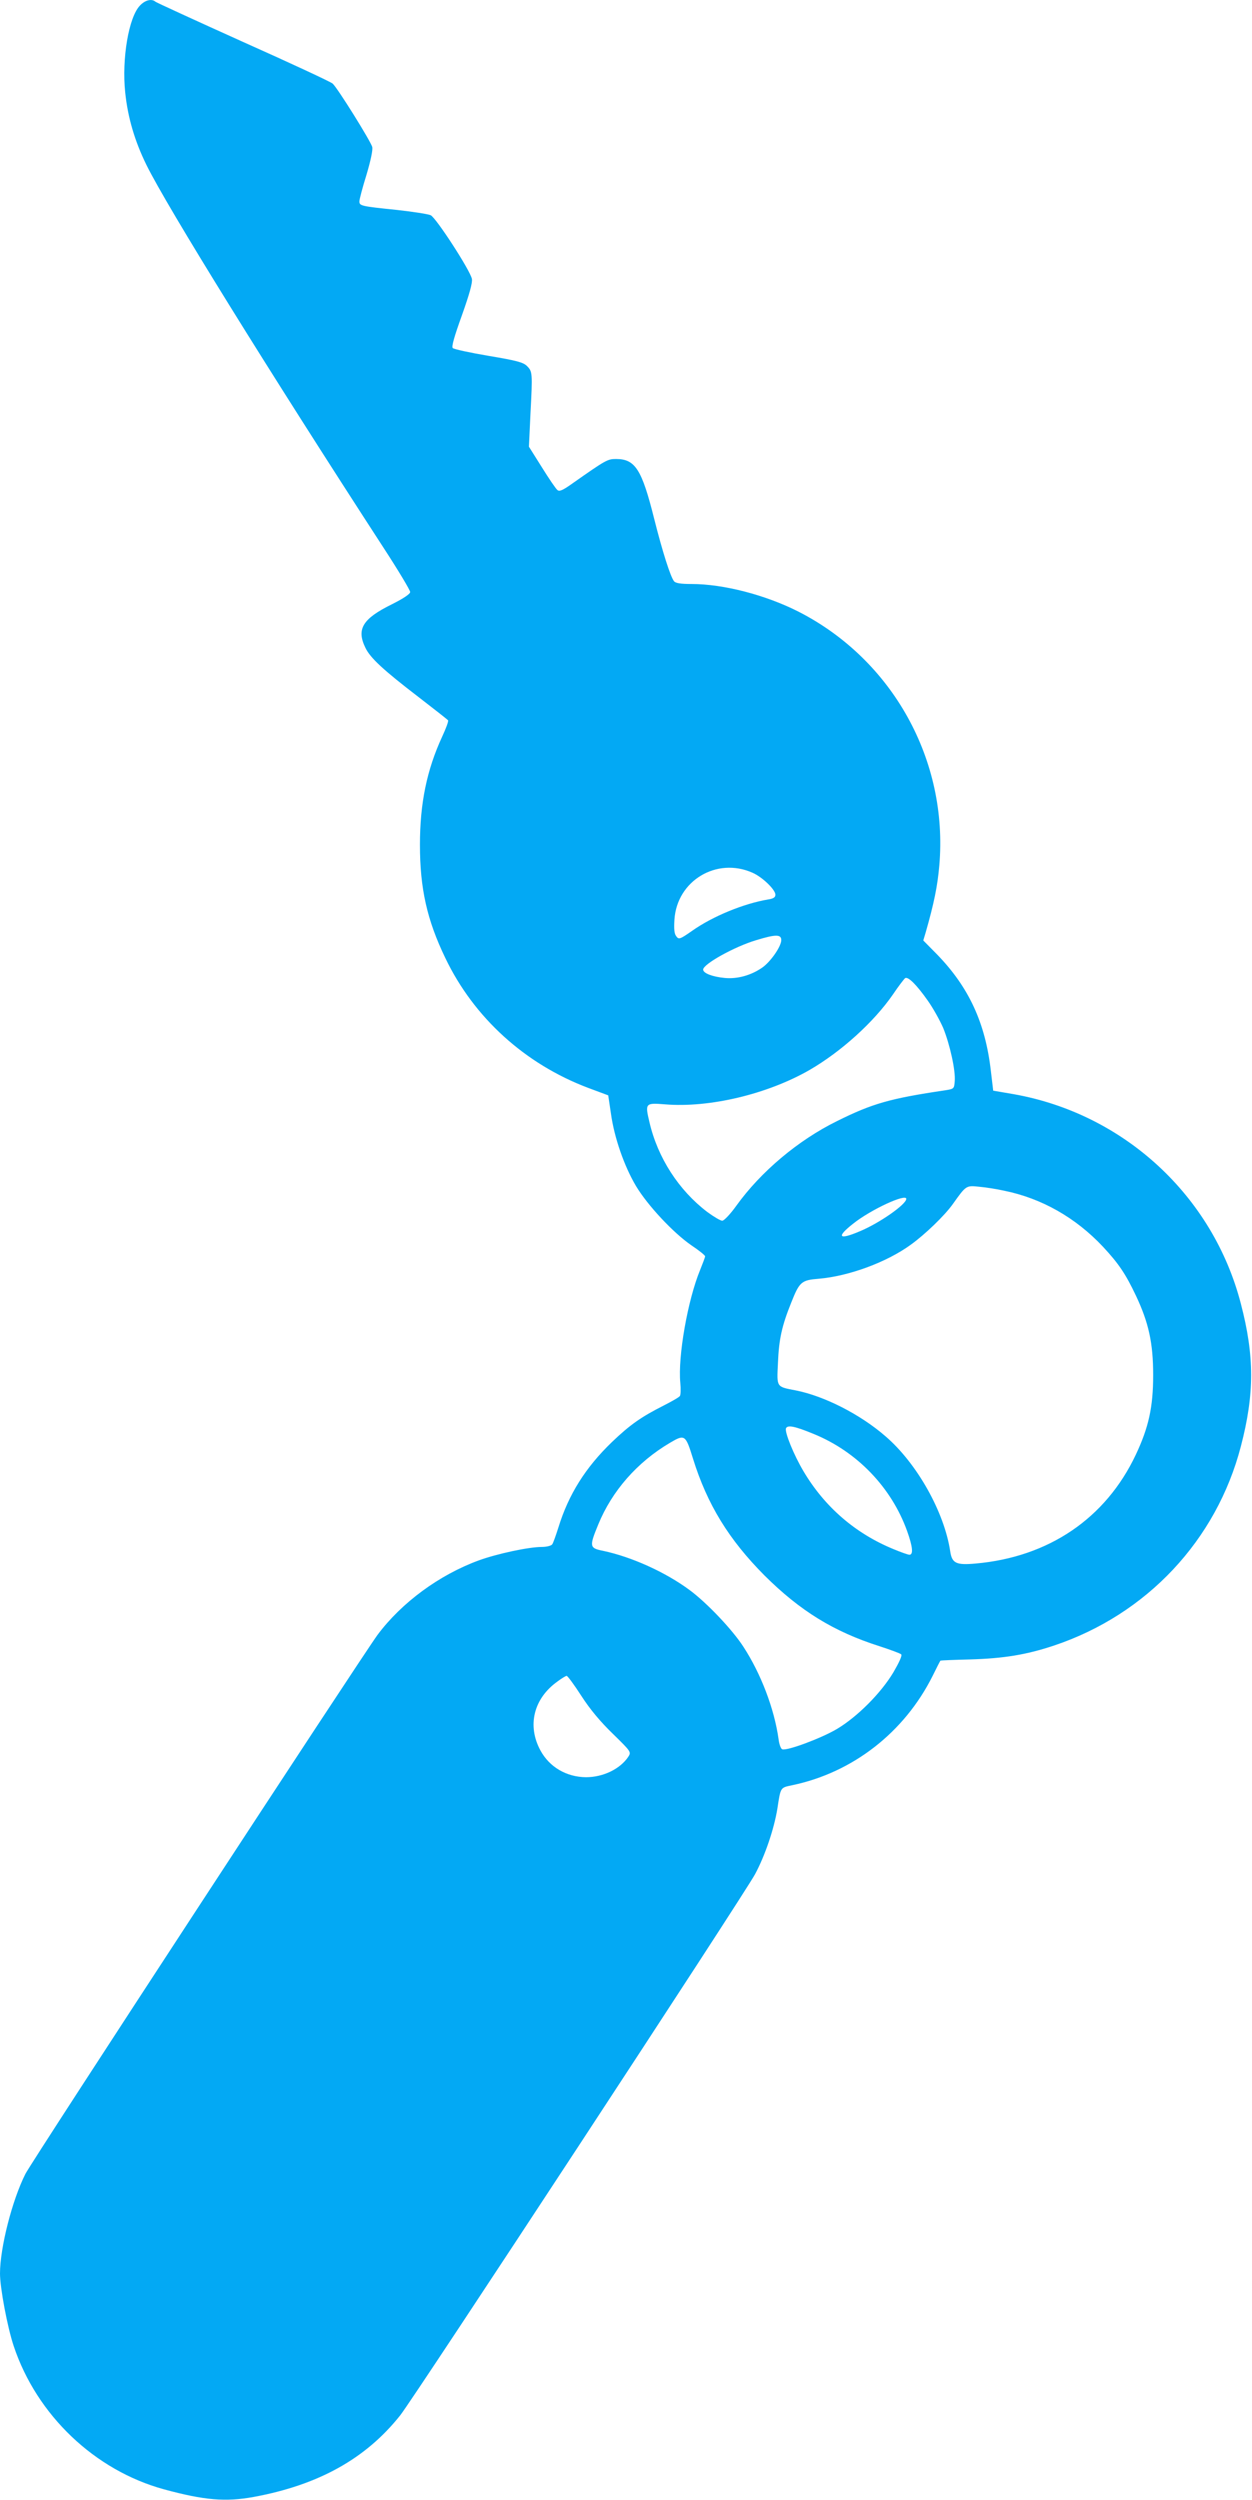 <?xml version="1.0" standalone="no"?>
<!DOCTYPE svg PUBLIC "-//W3C//DTD SVG 20010904//EN"
 "http://www.w3.org/TR/2001/REC-SVG-20010904/DTD/svg10.dtd">
<svg version="1.0" xmlns="http://www.w3.org/2000/svg"
 width="641pt" height="1280pt" viewBox="0 0 641 1280"
 preserveAspectRatio="xMidYMid meet">
<g transform="translate(0,1280) scale(0.1,-0.1)"
fill="#03a9f4" stroke="none">
<path d="M716 12771 c-57 -60 -93 -271 -75 -444 13 -127 48 -248 109 -372 106
-215 624 -1051 1214 -1960 75 -115 136 -217 136 -226 0 -10 -34 -33 -94 -63
-150 -74 -182 -127 -135 -223 25 -52 92 -114 276 -255 78 -60 144 -112 147
-116 3 -5 -11 -42 -30 -83 -79 -171 -114 -342 -114 -554 0 -224 36 -385 130
-580 146 -305 408 -543 732 -665 l102 -38 14 -94 c17 -123 68 -269 128 -370
60 -100 191 -240 284 -304 39 -26 70 -51 70 -56 0 -5 -12 -36 -26 -71 -63
-153 -114 -442 -101 -577 3 -31 2 -62 -2 -67 -3 -6 -40 -27 -81 -48 -117 -59
-174 -99 -267 -188 -135 -130 -222 -268 -274 -437 -13 -41 -27 -81 -32 -87 -5
-7 -29 -13 -53 -13 -67 0 -230 -35 -323 -69 -202 -74 -395 -216 -518 -381 -80
-109 -1771 -2696 -1803 -2760 -68 -135 -130 -378 -130 -510 0 -74 38 -275 70
-371 118 -354 415 -637 770 -734 206 -56 315 -65 458 -39 332 61 575 196 751
418 68 85 1765 2673 1817 2771 51 95 97 231 114 335 17 112 15 107 76 120 310
65 574 270 719 560 20 41 38 76 40 78 1 1 69 4 151 6 173 5 289 24 430 71 475
159 832 539 957 1020 70 268 70 462 0 730 -143 553 -599 973 -1163 1073 l-105
18 -12 101 c-28 246 -113 429 -275 596 l-71 72 12 40 c43 150 61 239 70 343
47 539 -239 1055 -722 1301 -168 85 -383 141 -547 141 -54 0 -81 4 -89 14 -18
22 -59 150 -102 321 -63 252 -97 305 -195 305 -43 0 -51 -4 -223 -125 -49 -35
-67 -43 -77 -34 -8 6 -44 59 -80 117 l-66 105 8 171 c11 208 10 214 -18 242
-19 19 -53 28 -196 52 -95 16 -178 34 -184 40 -7 7 7 57 47 168 38 107 55 167
51 186 -8 43 -184 314 -211 326 -13 6 -91 18 -172 27 -185 19 -193 21 -193 44
0 10 16 71 36 135 22 74 33 127 30 143 -8 30 -178 303 -203 325 -10 9 -216
105 -458 213 -242 109 -444 202 -449 206 -19 17 -53 9 -80 -20z m3136 -4439
c51 -22 118 -87 118 -113 0 -13 -10 -20 -37 -24 -125 -21 -284 -86 -390 -161
-63 -44 -68 -45 -81 -27 -10 13 -12 37 -9 85 13 199 216 321 399 240z m148
-345 c0 -33 -56 -113 -99 -142 -57 -39 -126 -58 -190 -52 -63 6 -111 24 -111
43 0 28 160 117 270 150 101 31 130 31 130 1z m750 -310 c27 -38 62 -101 79
-140 34 -84 64 -218 59 -273 -3 -38 -4 -39 -48 -46 -284 -42 -374 -68 -555
-158 -199 -98 -390 -259 -515 -433 -30 -42 -62 -76 -72 -77 -9 0 -43 20 -77
45 -146 111 -254 278 -296 460 -23 97 -21 99 79 91 228 -19 525 52 741 176
162 94 329 245 427 387 28 42 57 79 62 83 15 10 59 -34 116 -115z m390 -973
c193 -39 367 -138 507 -287 80 -86 116 -139 169 -251 65 -138 88 -242 88 -406
0 -164 -23 -268 -89 -408 -154 -326 -446 -524 -820 -557 -99 -9 -121 1 -130
62 -30 201 -170 451 -332 590 -129 112 -312 205 -457 234 -103 20 -99 14 -93
142 5 121 20 189 68 308 42 106 52 115 140 122 155 13 350 85 473 175 72 52
172 148 214 207 69 97 68 96 136 89 34 -3 90 -12 126 -20z m-500 -42 c0 -28
-137 -124 -238 -166 -108 -46 -122 -30 -34 39 90 72 272 156 272 127z m-473
-1204 c222 -91 397 -274 477 -496 29 -81 33 -122 12 -122 -7 0 -44 13 -82 29
-195 80 -352 216 -460 398 -50 84 -97 200 -90 220 8 19 46 11 143 -29z m-619
-126 c73 -235 184 -415 366 -598 183 -182 355 -288 591 -363 55 -18 104 -36
109 -41 6 -6 -11 -42 -40 -92 -64 -107 -185 -228 -289 -290 -81 -48 -256 -113
-280 -104 -7 2 -16 26 -19 53 -22 155 -90 334 -180 472 -56 87 -187 225 -275
290 -124 92 -297 170 -443 201 -70 14 -72 21 -25 135 70 171 199 319 367 418
76 45 80 42 118 -81z m-572 -1214 c45 -70 98 -133 162 -195 94 -92 94 -93 79
-117 -42 -63 -129 -105 -217 -105 -100 1 -187 52 -233 137 -69 127 -35 266 87
353 21 16 43 29 47 29 5 0 39 -46 75 -102z"/>
</g>
</svg>
